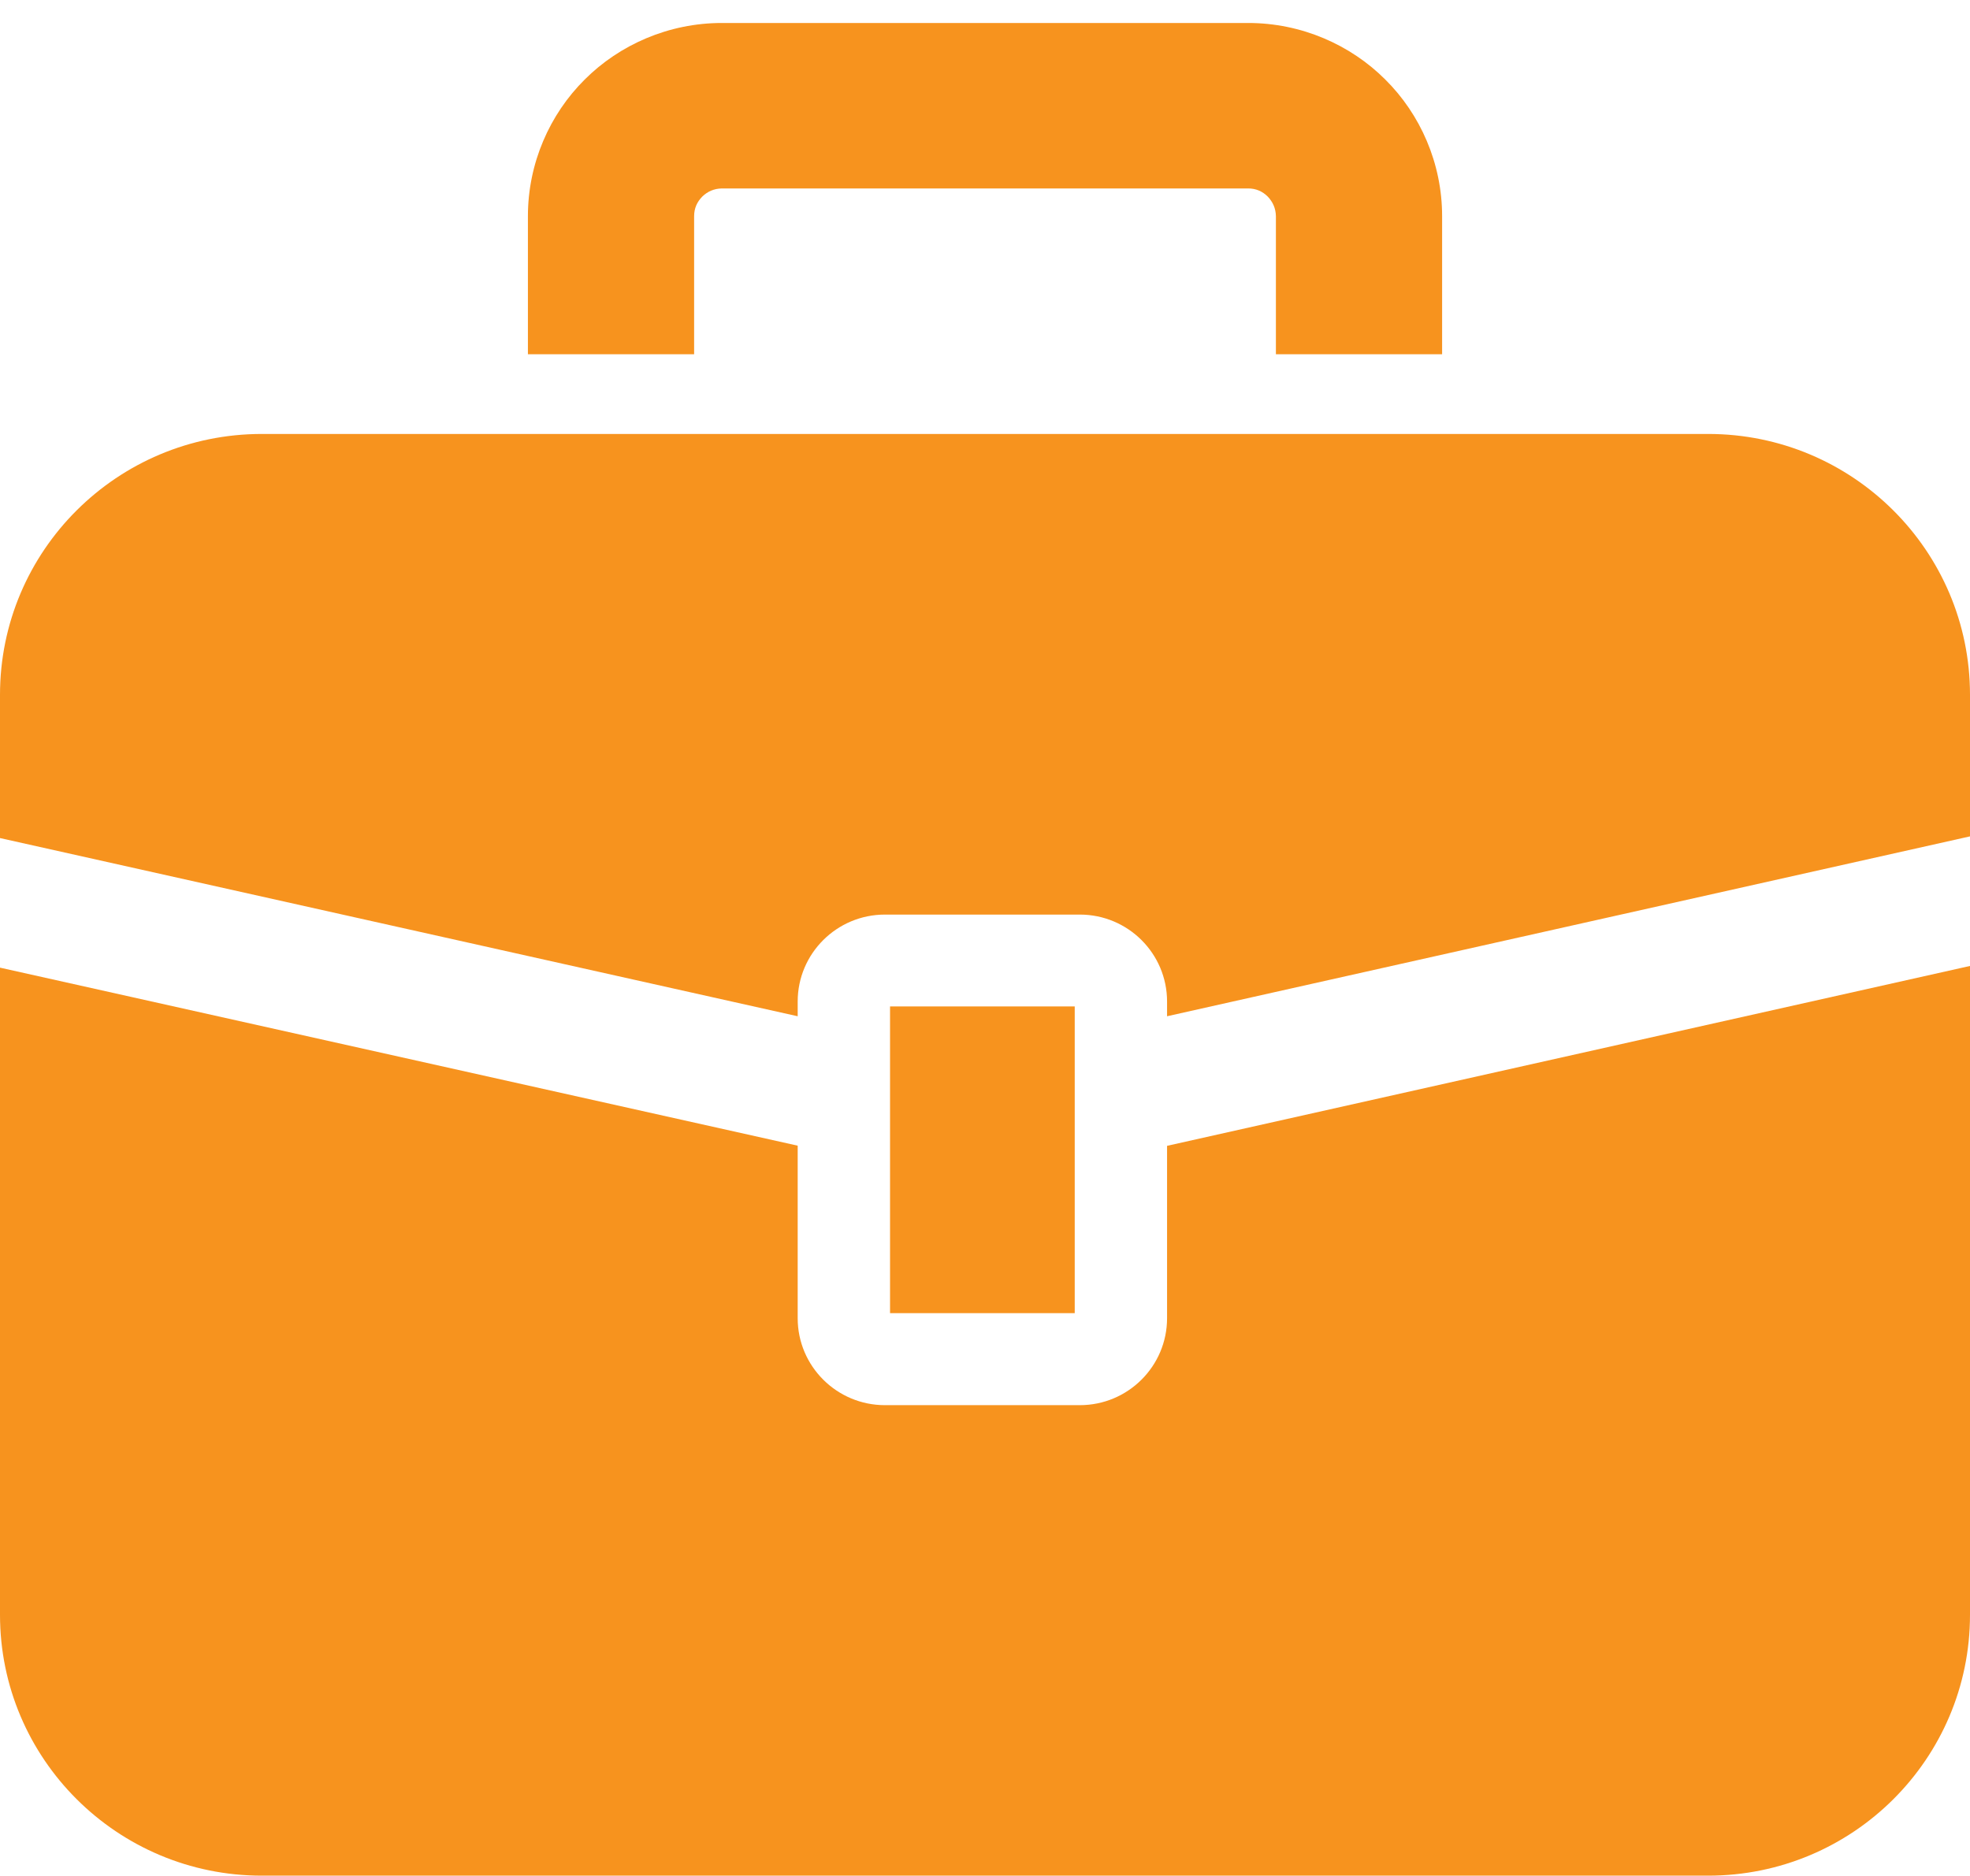 <?xml version="1.0" encoding="UTF-8" standalone="no"?>
<svg
   width="84"
   height="80"
   viewBox="0 0 84 80"
   fill="none"
   version="1.1"
   id="svg1751"
   sodipodi:docname="icon_data03.svg"
   inkscape:version="1.1.1 (3bf5ae0d25, 2021-09-20)"
   xmlns:inkscape="http://www.inkscape.org/namespaces/inkscape"
   xmlns:sodipodi="http://sodipodi.sourceforge.net/DTD/sodipodi-0.dtd"
   xmlns="http://www.w3.org/2000/svg"
   xmlns:svg="http://www.w3.org/2000/svg">
  <sodipodi:namedview
     id="namedview1753"
     pagecolor="#ffffff"
     bordercolor="#666666"
     borderopacity="1.0"
     inkscape:pageshadow="2"
     inkscape:pageopacity="0.0"
     inkscape:pagecheckerboard="0"
     showgrid="false"
     inkscape:zoom="9.9375"
     inkscape:cx="42.012579"
     inkscape:cy="40"
     inkscape:window-width="1920"
     inkscape:window-height="1013"
     inkscape:window-x="-9"
     inkscape:window-y="-9"
     inkscape:window-maximized="1"
     inkscape:current-layer="svg1751" />
  <g
     clip-path="url(#clip0_292_116)"
     id="g1744"
     style="fill:#f7931e;fill-opacity:1">
    <path
       d="M72.837 18.506H11.163C5.001 18.506 0 23.483 0 29.631V35.739L34.013 43.338V42.71C34.013 40.663 35.68 39.002 37.734 39.002H46.042C48.097 39.002 49.763 40.663 49.763 42.71V43.338L84 35.667V29.631C84 23.49 78.999 18.506 72.837 18.506Z"
       fill="#002647"
       id="path1736"
       style="fill:#f7931e;fill-opacity:1" />
    <path
       d="M49.763 56.215C49.763 58.261 48.097 59.923 46.042 59.923H37.734C35.68 59.923 34.013 58.261 34.013 56.215V48.857L0 41.265V68.862C0 75.003 5.001 79.987 11.163 79.987H72.837C78.999 79.987 84 75.01 84 68.862V41.193L49.763 48.864V56.221V56.215Z"
       fill="#002647"
       id="path1738"
       style="fill:#f7931e;fill-opacity:1" />
    <path
       d="M45.826 42.919H37.951V55.999H45.826V42.919Z"
       fill="#002647"
       id="path1740"
       style="fill:#f7931e;fill-opacity:1" />
    <path
       d="M29.597 9.22C29.597 8.88 29.722 8.612 29.945 8.383C30.168 8.167 30.444 8.043 30.779 8.036H53.222C53.557 8.036 53.833 8.161 54.056 8.383C54.272 8.612 54.397 8.88 54.404 9.22V15.106H61.491V9.22C61.491 6.957 60.559 4.871 59.069 3.393C57.586 1.909 55.493 0.98 53.222 0.98H30.779C28.508 0.98 26.415 1.909 24.931 3.393C23.442 4.871 22.51 6.957 22.51 9.22V15.106H29.597V9.22Z"
       fill="#002647"
       id="path1742"
       style="fill:#f7931e;fill-opacity:1" />
  </g>
  <defs
     id="defs1749">
    <clipPath
       id="clip0_292_116">
      <rect
         width="84"
         height="79"
         fill="white"
         transform="translate(0 0.98)"
         id="rect1746" />
    </clipPath>
  </defs>
</svg>

